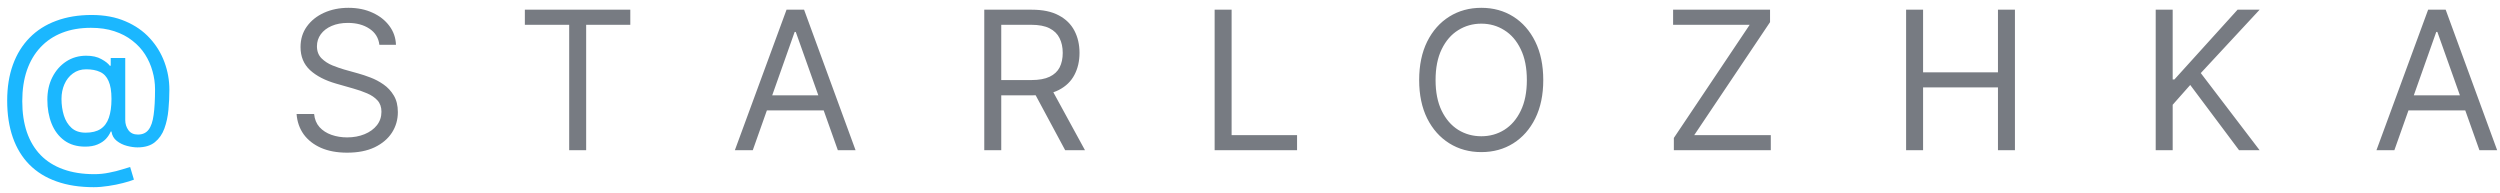 <?xml version="1.0" encoding="UTF-8"?> <svg xmlns="http://www.w3.org/2000/svg" width="233" height="18" viewBox="0 0 233 18" fill="none"><path d="M8.737 17.445C7.431 17.445 6.276 17.267 5.274 16.909C4.272 16.558 3.429 16.036 2.743 15.345C2.063 14.659 1.548 13.815 1.196 12.813C0.845 11.812 0.669 10.666 0.669 9.377C0.669 8.129 0.848 7.013 1.205 6.028C1.562 5.044 2.081 4.206 2.761 3.515C3.44 2.823 4.267 2.299 5.239 1.941C6.212 1.578 7.313 1.396 8.544 1.396C9.739 1.396 10.788 1.593 11.69 1.985C12.599 2.372 13.354 2.896 13.958 3.559C14.567 4.221 15.024 4.968 15.329 5.8C15.634 6.626 15.786 7.479 15.786 8.357C15.786 8.973 15.757 9.597 15.698 10.229C15.64 10.862 15.514 11.445 15.32 11.979C15.127 12.506 14.831 12.931 14.433 13.253C14.034 13.575 13.495 13.736 12.815 13.736C12.523 13.736 12.194 13.69 11.831 13.596C11.474 13.502 11.157 13.347 10.882 13.13C10.606 12.913 10.442 12.623 10.39 12.26H10.319C10.22 12.5 10.07 12.729 9.871 12.945C9.672 13.156 9.411 13.329 9.089 13.464C8.772 13.599 8.389 13.666 7.938 13.666C7.164 13.666 6.514 13.473 5.986 13.086C5.465 12.699 5.072 12.178 4.809 11.521C4.545 10.859 4.413 10.115 4.413 9.289C4.413 8.51 4.568 7.812 4.879 7.197C5.195 6.576 5.626 6.087 6.171 5.729C6.716 5.372 7.337 5.193 8.034 5.193C8.608 5.193 9.08 5.299 9.449 5.51C9.824 5.715 10.085 5.92 10.231 6.125H10.319V5.404H11.673V11.188C11.673 11.545 11.773 11.861 11.972 12.137C12.171 12.406 12.464 12.541 12.851 12.541C13.284 12.541 13.615 12.392 13.844 12.093C14.078 11.794 14.236 11.334 14.318 10.713C14.406 10.092 14.45 9.295 14.45 8.322C14.45 7.748 14.371 7.186 14.213 6.635C14.06 6.078 13.829 5.557 13.519 5.07C13.208 4.584 12.812 4.156 12.332 3.787C11.857 3.412 11.298 3.119 10.653 2.908C10.015 2.697 9.288 2.592 8.474 2.592C7.472 2.592 6.575 2.747 5.784 3.058C4.993 3.368 4.322 3.819 3.771 4.411C3.221 4.997 2.799 5.712 2.506 6.556C2.219 7.399 2.075 8.357 2.075 9.43C2.075 10.514 2.219 11.477 2.506 12.321C2.799 13.165 3.227 13.877 3.789 14.457C4.357 15.037 5.058 15.477 5.89 15.775C6.728 16.08 7.694 16.232 8.79 16.232C9.259 16.232 9.719 16.186 10.17 16.092C10.627 16.004 11.028 15.904 11.374 15.793C11.726 15.688 11.977 15.611 12.13 15.565L12.481 16.742C12.224 16.848 11.884 16.953 11.462 17.059C11.04 17.17 10.589 17.261 10.108 17.331C9.628 17.407 9.171 17.445 8.737 17.445ZM7.981 12.365C8.556 12.365 9.019 12.251 9.37 12.023C9.728 11.788 9.985 11.44 10.144 10.977C10.308 10.508 10.39 9.922 10.39 9.219C10.39 8.504 10.299 7.947 10.117 7.549C9.941 7.145 9.678 6.863 9.326 6.705C8.98 6.541 8.55 6.459 8.034 6.459C7.554 6.459 7.141 6.588 6.795 6.846C6.449 7.098 6.186 7.432 6.004 7.848C5.822 8.264 5.731 8.721 5.731 9.219C5.731 9.764 5.805 10.276 5.951 10.757C6.098 11.231 6.335 11.618 6.663 11.917C6.991 12.216 7.431 12.365 7.981 12.365Z" fill="#1BB7FF"></path><path d="M32.352 14.229C31.414 14.229 30.603 14.079 29.917 13.78C29.232 13.476 28.693 13.054 28.3 12.515C27.913 11.97 27.694 11.34 27.641 10.625H29.276C29.323 11.117 29.489 11.524 29.777 11.847C30.07 12.169 30.442 12.409 30.893 12.567C31.344 12.726 31.83 12.805 32.352 12.805C32.955 12.805 33.497 12.705 33.978 12.506C34.464 12.307 34.848 12.028 35.129 11.671C35.41 11.313 35.551 10.895 35.551 10.414C35.551 9.98 35.428 9.629 35.182 9.359C34.936 9.09 34.614 8.87 34.215 8.7C33.822 8.53 33.395 8.381 32.932 8.252L31.332 7.795C30.307 7.502 29.495 7.083 28.898 6.538C28.306 5.987 28.01 5.27 28.01 4.385C28.01 3.652 28.206 3.014 28.599 2.469C28.997 1.918 29.533 1.49 30.207 1.186C30.887 0.881 31.643 0.729 32.475 0.729C33.319 0.729 34.069 0.881 34.725 1.186C35.381 1.484 35.903 1.895 36.289 2.416C36.676 2.932 36.881 3.518 36.904 4.174H35.358C35.281 3.529 34.971 3.028 34.426 2.671C33.887 2.313 33.219 2.135 32.422 2.135C31.848 2.135 31.344 2.229 30.91 2.416C30.477 2.604 30.14 2.861 29.9 3.189C29.659 3.518 29.539 3.893 29.539 4.314C29.539 4.777 29.683 5.152 29.97 5.439C30.257 5.721 30.597 5.94 30.989 6.099C31.388 6.257 31.748 6.383 32.071 6.477L33.389 6.846C33.729 6.939 34.107 7.065 34.523 7.224C34.944 7.382 35.349 7.596 35.736 7.865C36.128 8.135 36.45 8.48 36.702 8.902C36.954 9.318 37.08 9.834 37.08 10.449C37.08 11.152 36.896 11.791 36.527 12.365C36.157 12.934 35.621 13.388 34.918 13.727C34.215 14.062 33.36 14.229 32.352 14.229ZM48.917 2.311V0.904H58.744V2.311H54.63V14H53.048V2.311H48.917ZM70.159 14H68.489L73.305 0.904H74.94L79.739 14H78.087L74.167 2.979H74.061L70.159 14ZM70.774 8.885H77.471V10.291H70.774V8.885ZM91.734 14V0.904H96.164C97.189 0.904 98.027 1.08 98.677 1.432C99.334 1.777 99.82 2.255 100.137 2.864C100.453 3.468 100.611 4.156 100.611 4.93C100.611 5.697 100.453 6.38 100.137 6.978C99.826 7.575 99.343 8.044 98.686 8.384C98.036 8.718 97.201 8.885 96.181 8.885H92.613V7.461H96.129C96.832 7.461 97.397 7.358 97.825 7.153C98.253 6.948 98.563 6.658 98.757 6.283C98.95 5.902 99.047 5.451 99.047 4.93C99.047 4.402 98.947 3.942 98.748 3.55C98.555 3.157 98.244 2.853 97.816 2.636C97.388 2.419 96.82 2.311 96.111 2.311H93.316V14H91.734ZM99.275 14L96.111 8.111H97.904L101.121 14H99.275ZM113.204 14V0.904H114.786V12.594H120.886V14H113.204ZM138.058 14.176C136.945 14.176 135.951 13.903 135.078 13.358C134.205 12.813 133.517 12.04 133.013 11.038C132.515 10.03 132.266 8.838 132.266 7.461C132.266 6.078 132.515 4.883 133.013 3.875C133.517 2.867 134.205 2.091 135.078 1.546C135.951 1.001 136.945 0.729 138.058 0.729C139.177 0.729 140.17 1.001 141.037 1.546C141.904 2.091 142.587 2.867 143.085 3.875C143.583 4.883 143.832 6.078 143.832 7.461C143.832 8.838 143.583 10.03 143.085 11.038C142.587 12.04 141.904 12.813 141.037 13.358C140.17 13.903 139.177 14.176 138.058 14.176ZM138.058 12.699C138.849 12.699 139.564 12.5 140.202 12.102C140.847 11.697 141.357 11.105 141.732 10.326C142.113 9.547 142.303 8.592 142.303 7.461C142.303 6.324 142.113 5.366 141.732 4.587C141.357 3.802 140.847 3.21 140.202 2.812C139.564 2.407 138.849 2.205 138.058 2.205C137.267 2.205 136.549 2.407 135.904 2.812C135.26 3.21 134.747 3.802 134.366 4.587C133.986 5.366 133.795 6.324 133.795 7.461C133.795 8.592 133.986 9.547 134.366 10.326C134.747 11.105 135.26 11.697 135.904 12.102C136.549 12.5 137.267 12.699 138.058 12.699ZM156.003 14V12.857L163.07 2.311H155.933V0.904H164.968V2.064L157.902 12.594H165.038V14H156.003ZM177.649 14V0.904H179.231V6.74H186.21V0.904H187.792V14H186.21V8.146H179.231V14H177.649ZM200.912 14V0.904H202.494V7.408H202.652L208.541 0.904H210.597L205.113 6.811L210.597 14H208.681L204.129 7.918L202.494 9.764V14H200.912ZM223.155 14H221.485L226.302 0.904H227.937L232.735 14H231.083L227.163 2.979H227.058L223.155 14ZM223.771 8.885H230.468V10.291H223.771V8.885Z" fill="#777B82"></path></svg> 